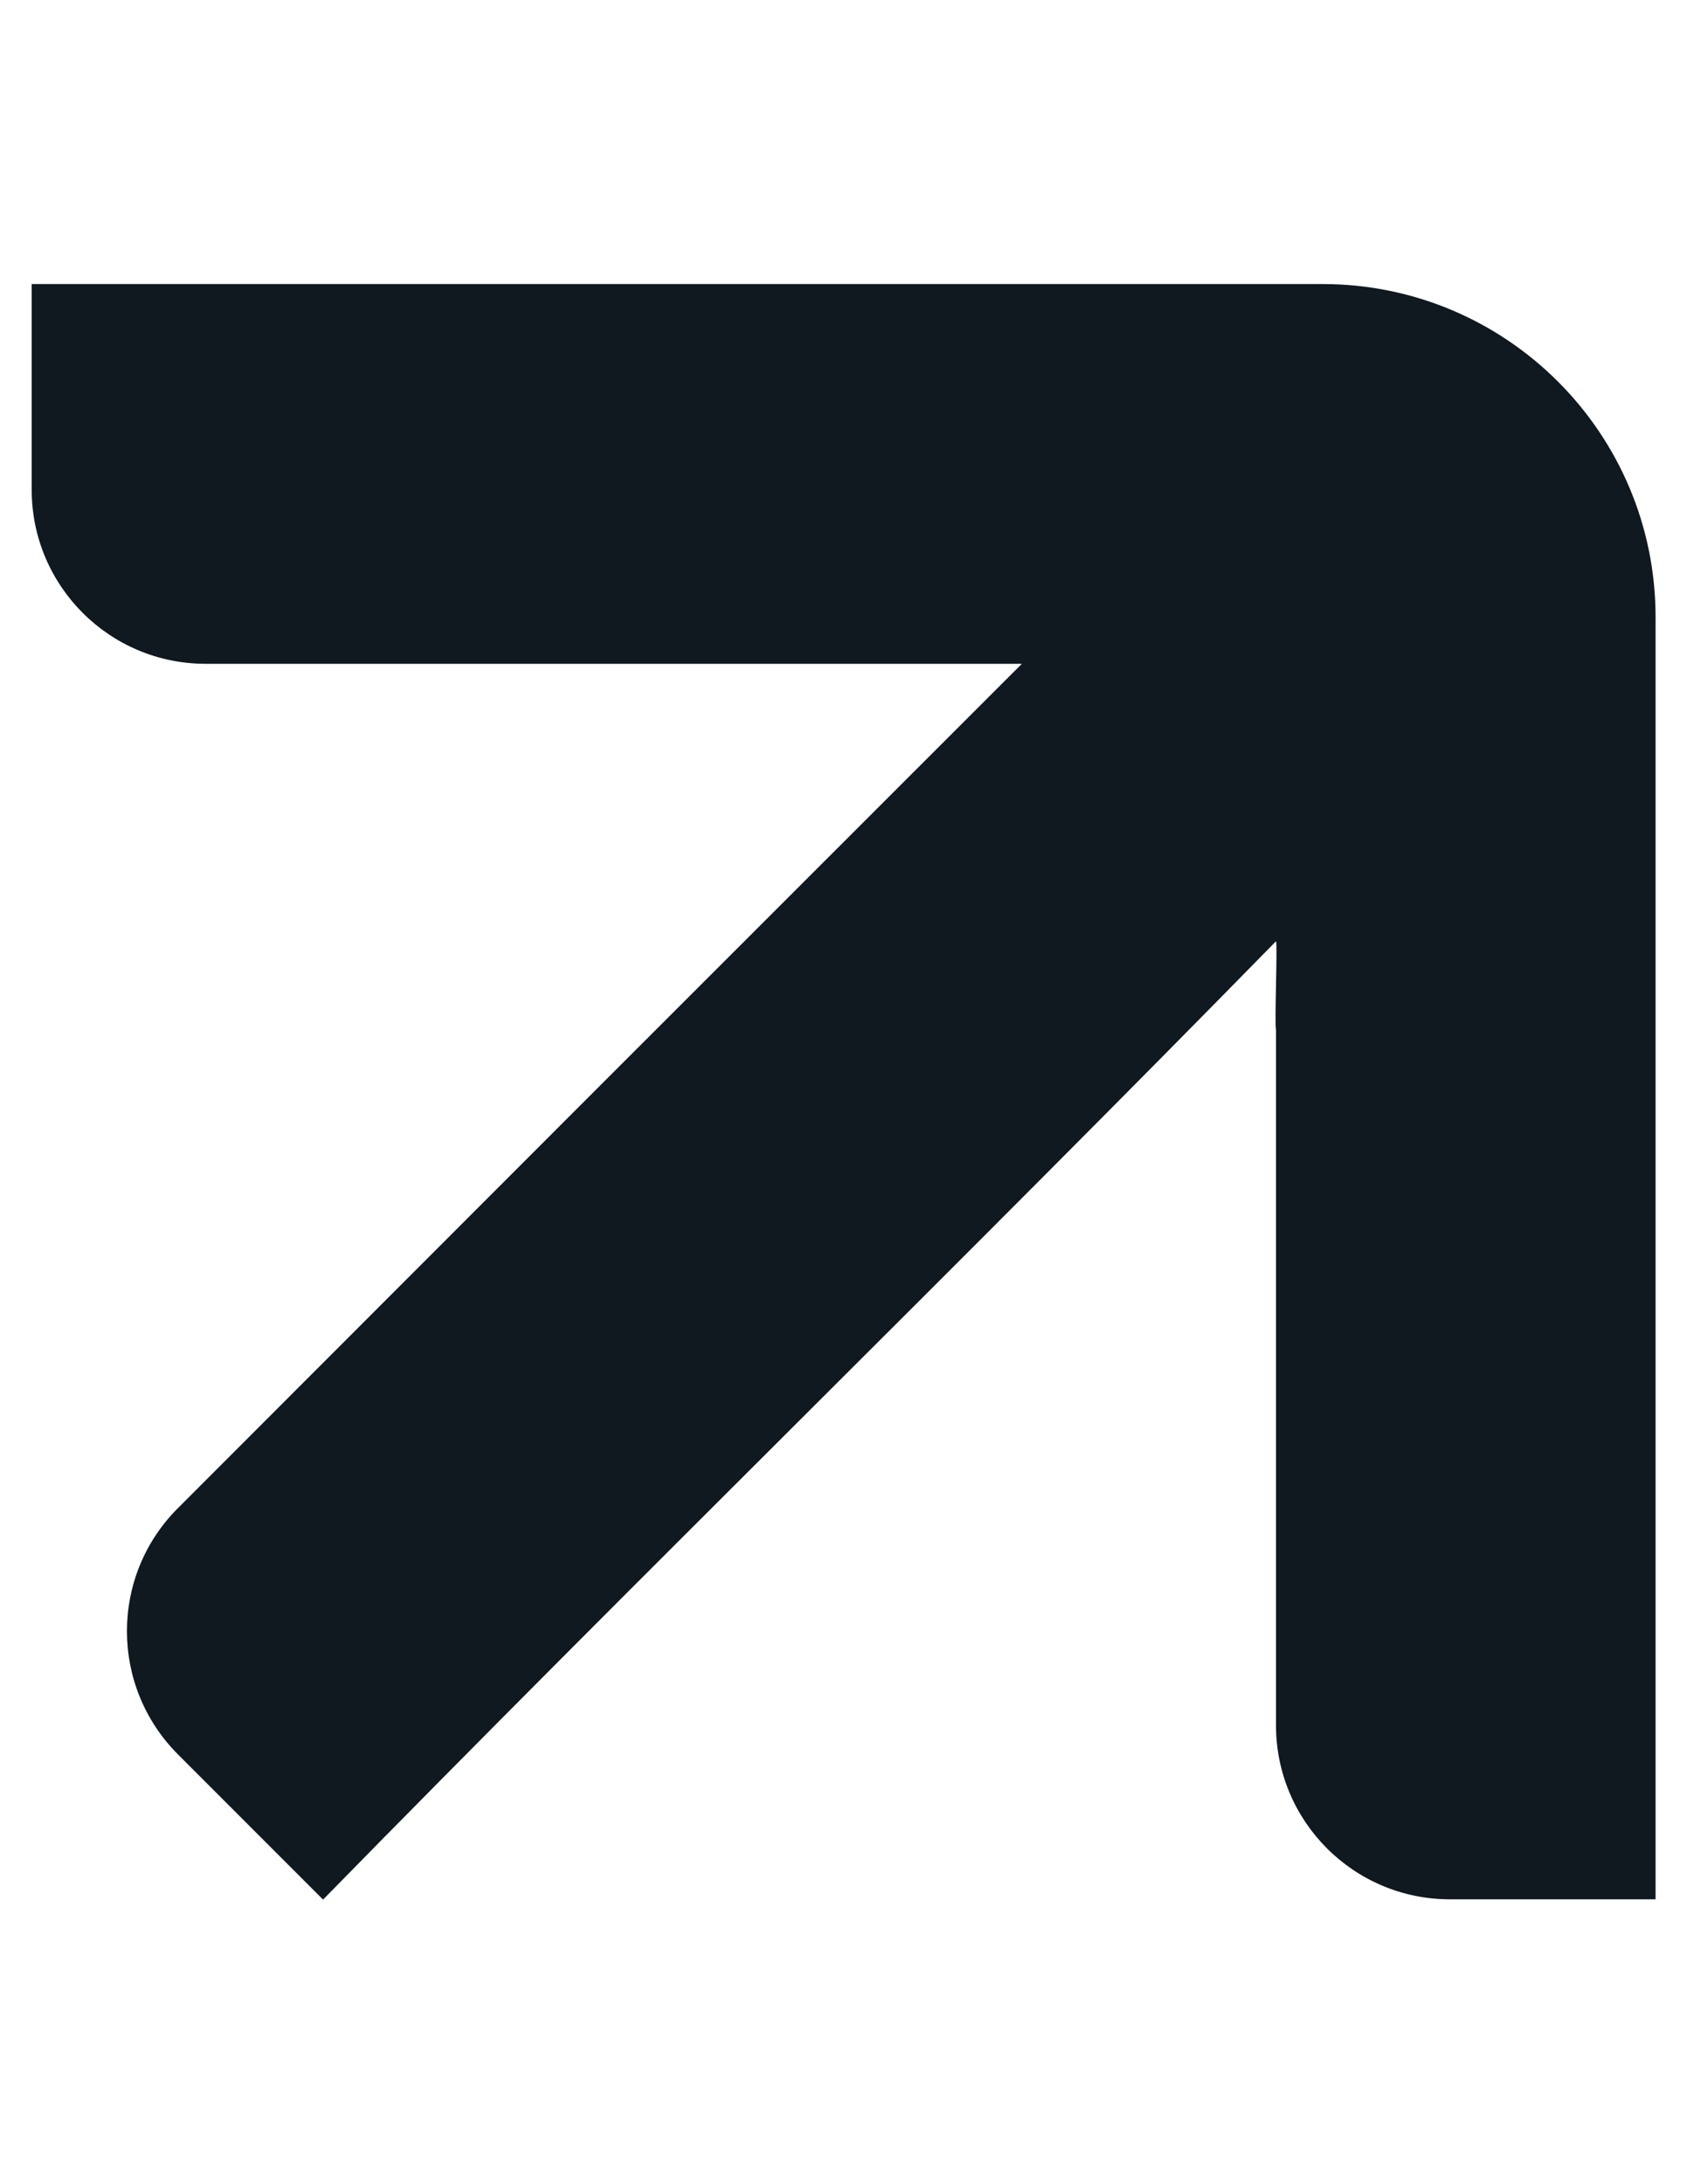 <svg xmlns="http://www.w3.org/2000/svg" xmlns:xlink="http://www.w3.org/1999/xlink" id="Layer_1" x="0px" y="0px" viewBox="0 0 612 792" style="enable-background:new 0 0 612 792;" xml:space="preserve"><style type="text/css">	.st0{fill:#101820;}</style><path class="st0" d="M462.9,373.3v252.3c0,34.8,28.2,63.1,63.1,63.1h74.6V223.8c0-66.7-54.1-120.8-120.8-120.8H11.5v74.6 c0,34.8,28.2,63.1,63.1,63.1h296.1C268.6,342.7,166.5,444.8,64.5,546.9c-24.6,24.6-24.6,64.5,0,89.2l52.7,52.7 C230.1,573.5,350,456.6,462.9,341.3C463.5,342.6,462.3,372.1,462.9,373.3z"></path></svg>